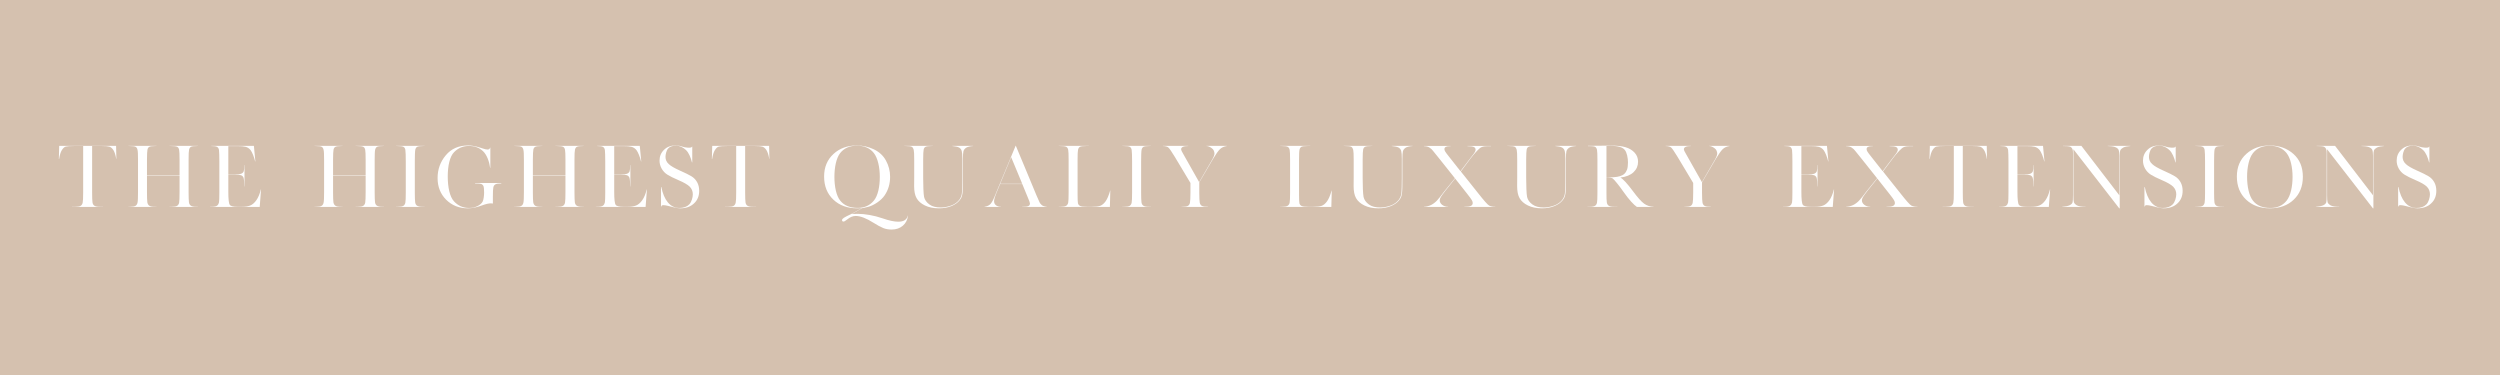 <svg version="1.0" preserveAspectRatio="xMidYMid meet" height="300" viewBox="0 0 1500 225" zoomAndPan="magnify" width="2000" xmlns:xlink="http://www.w3.org/1999/xlink" xmlns="http://www.w3.org/2000/svg"><defs><g></g></defs><rect fill-opacity="1" height="270" y="-22.5" fill="#ffffff" width="1800" x="-150"></rect><rect fill-opacity="1" height="270" y="-22.5" fill="#d5c1af" width="1800" x="-150"></rect><g fill-opacity="1" fill="#ffffff"><g transform="translate(35.307, 124.15)"><g><path d="M 7.859 0 L 26.527 0 L 26.527 -0.086 L 24.719 -0.086 C 23.035 -0.086 21.902 -0.293 21.27 -0.758 C 20.684 -1.176 20.305 -1.852 20.18 -2.773 C 20.051 -3.699 19.969 -5.633 19.969 -8.574 L 19.969 -36.531 L 25.98 -36.531 C 28.039 -36.531 29.469 -36.406 30.309 -36.152 C 31.148 -35.898 31.992 -35.227 32.707 -34.133 C 33.418 -33.043 34.008 -31.277 34.43 -28.797 L 34.512 -28.797 L 34.344 -36.613 L 0.211 -36.613 L 0 -28.797 L 0.168 -28.797 C 0.547 -31.148 1.051 -32.914 1.809 -34.094 C 2.562 -35.27 3.32 -35.984 4.16 -36.195 C 5.004 -36.406 6.602 -36.531 9.039 -36.531 L 14.586 -36.531 L 14.586 -8.574 C 14.586 -5.422 14.504 -3.445 14.293 -2.562 C 14.125 -1.723 13.746 -1.094 13.117 -0.672 C 12.527 -0.293 11.391 -0.086 9.793 -0.086 L 7.859 -0.086 Z M 7.859 0"></path></g></g></g><g fill-opacity="1" fill="#ffffff"><g transform="translate(77.048, 124.15)"><g><path d="M 0 0 L 16.855 0 L 16.855 -0.086 L 15.891 -0.086 C 14.207 -0.086 13.074 -0.293 12.484 -0.758 C 11.898 -1.176 11.52 -1.852 11.352 -2.773 C 11.223 -3.699 11.141 -5.844 11.141 -8.785 L 11.141 -18.875 L 30.688 -18.875 L 30.688 -8.785 C 30.688 -5.633 30.602 -3.445 30.434 -2.562 C 30.266 -1.723 29.887 -1.094 29.258 -0.672 C 28.668 -0.293 27.535 -0.086 25.98 -0.086 L 24.676 -0.086 L 24.676 0 L 41.703 0 L 41.703 -0.086 L 40.859 -0.086 C 39.18 -0.086 38.043 -0.293 37.457 -0.758 C 36.824 -1.176 36.445 -1.852 36.32 -2.773 C 36.195 -3.699 36.109 -5.844 36.109 -8.785 L 36.109 -28.418 C 36.109 -31.527 36.195 -33.547 36.406 -34.387 C 36.613 -35.184 36.992 -35.773 37.539 -36.066 C 38.129 -36.363 39.305 -36.531 41.156 -36.531 L 41.703 -36.531 L 41.703 -36.613 L 24.676 -36.613 L 24.676 -36.531 L 25.684 -36.531 C 27.578 -36.531 28.797 -36.363 29.344 -36.027 C 29.93 -35.691 30.266 -35.102 30.434 -34.219 C 30.602 -33.379 30.688 -31.402 30.688 -28.418 L 30.688 -19.129 L 11.141 -19.129 L 11.141 -28.418 C 11.141 -31.527 11.266 -33.547 11.434 -34.387 C 11.602 -35.184 11.98 -35.773 12.57 -36.066 C 13.156 -36.363 14.336 -36.531 16.184 -36.531 L 16.855 -36.531 L 16.855 -36.613 L 0 -36.613 L 0 -36.531 L 0.672 -36.531 C 2.605 -36.531 3.824 -36.363 4.371 -36.027 C 4.961 -35.691 5.254 -35.102 5.465 -34.219 C 5.676 -33.379 5.758 -31.402 5.758 -28.418 L 5.758 -8.785 C 5.758 -5.633 5.676 -3.445 5.465 -2.562 C 5.297 -1.723 4.918 -1.094 4.289 -0.672 C 3.699 -0.293 2.562 -0.086 0.969 -0.086 L 0 -0.086 Z M 0 0"></path></g></g></g><g fill-opacity="1" fill="#ffffff"><g transform="translate(125.978, 124.15)"><g><path d="M 0 0 L 29.848 0 L 30.645 -10.469 L 30.52 -10.469 C 29.848 -7.691 28.922 -5.551 27.785 -3.953 C 26.652 -2.395 25.434 -1.344 24.129 -0.84 C 22.867 -0.336 21.27 -0.086 19.297 -0.086 L 16.48 -0.086 C 14 -0.086 12.441 -0.461 11.898 -1.262 C 11.309 -2.02 11.016 -4.668 11.016 -9.082 L 11.016 -19.336 L 15.133 -19.336 C 16.73 -19.336 17.867 -19.254 18.539 -19.043 C 19.211 -18.832 19.758 -18.371 20.094 -17.656 C 20.43 -16.941 20.598 -14.375 20.598 -12.273 L 20.723 -12.273 L 20.723 -25.098 L 20.598 -25.098 C 20.598 -23.246 20.473 -22.027 20.262 -21.398 C 20.051 -20.766 19.547 -20.305 18.832 -19.969 C 18.117 -19.633 16.816 -19.504 15.008 -19.504 L 11.016 -19.504 L 11.016 -36.488 L 16.227 -36.488 C 18.832 -36.488 20.18 -36.363 21.355 -36.066 C 22.531 -35.773 23.582 -35.102 24.422 -34.008 C 25.266 -32.914 26.527 -29.887 27.113 -27.281 L 27.242 -27.281 L 26.359 -36.613 L 0.758 -36.613 L 0.758 -36.531 C 2.562 -36.531 3.742 -36.363 4.328 -35.984 C 4.875 -35.648 5.297 -35.016 5.422 -34.094 C 5.551 -33.211 5.633 -30.141 5.633 -27.281 L 5.633 -8.574 C 5.633 -5.422 5.551 -3.488 5.422 -2.734 C 5.254 -1.934 4.918 -1.305 4.371 -0.84 C 3.824 -0.336 2.648 -0.086 0.758 -0.086 L 0 -0.086 Z M 0 0"></path></g></g></g><g fill-opacity="1" fill="#ffffff"><g transform="translate(163.852, 124.15)"><g></g></g></g><g fill-opacity="1" fill="#ffffff"><g transform="translate(188.696, 124.15)"><g><path d="M 0 0 L 16.855 0 L 16.855 -0.086 L 15.891 -0.086 C 14.207 -0.086 13.074 -0.293 12.484 -0.758 C 11.898 -1.176 11.52 -1.852 11.352 -2.773 C 11.223 -3.699 11.141 -5.844 11.141 -8.785 L 11.141 -18.875 L 30.688 -18.875 L 30.688 -8.785 C 30.688 -5.633 30.602 -3.445 30.434 -2.562 C 30.266 -1.723 29.887 -1.094 29.258 -0.672 C 28.668 -0.293 27.535 -0.086 25.98 -0.086 L 24.676 -0.086 L 24.676 0 L 41.703 0 L 41.703 -0.086 L 40.859 -0.086 C 39.18 -0.086 38.043 -0.293 37.457 -0.758 C 36.824 -1.176 36.445 -1.852 36.32 -2.773 C 36.195 -3.699 36.109 -5.844 36.109 -8.785 L 36.109 -28.418 C 36.109 -31.527 36.195 -33.547 36.406 -34.387 C 36.613 -35.184 36.992 -35.773 37.539 -36.066 C 38.129 -36.363 39.305 -36.531 41.156 -36.531 L 41.703 -36.531 L 41.703 -36.613 L 24.676 -36.613 L 24.676 -36.531 L 25.684 -36.531 C 27.578 -36.531 28.797 -36.363 29.344 -36.027 C 29.93 -35.691 30.266 -35.102 30.434 -34.219 C 30.602 -33.379 30.688 -31.402 30.688 -28.418 L 30.688 -19.129 L 11.141 -19.129 L 11.141 -28.418 C 11.141 -31.527 11.266 -33.547 11.434 -34.387 C 11.602 -35.184 11.98 -35.773 12.57 -36.066 C 13.156 -36.363 14.336 -36.531 16.184 -36.531 L 16.855 -36.531 L 16.855 -36.613 L 0 -36.613 L 0 -36.531 L 0.672 -36.531 C 2.605 -36.531 3.824 -36.363 4.371 -36.027 C 4.961 -35.691 5.254 -35.102 5.465 -34.219 C 5.676 -33.379 5.758 -31.402 5.758 -28.418 L 5.758 -8.785 C 5.758 -5.633 5.676 -3.445 5.465 -2.562 C 5.297 -1.723 4.918 -1.094 4.289 -0.672 C 3.699 -0.293 2.562 -0.086 0.969 -0.086 L 0 -0.086 Z M 0 0"></path></g></g></g><g fill-opacity="1" fill="#ffffff"><g transform="translate(237.625, 124.15)"><g><path d="M 0 0 L 17.152 0 L 17.152 -0.086 L 16.016 -0.086 C 14.336 -0.086 13.199 -0.293 12.57 -0.758 C 11.98 -1.176 11.602 -1.852 11.477 -2.773 C 11.352 -3.699 11.266 -5.633 11.266 -8.574 L 11.266 -27.281 C 11.266 -30.395 11.352 -33.547 11.559 -34.387 C 11.77 -35.184 12.148 -35.773 12.695 -36.066 C 13.285 -36.363 14.504 -36.531 16.312 -36.531 L 17.109 -36.531 L 17.109 -36.613 L 0 -36.613 L 0 -36.531 L 0.797 -36.531 C 2.691 -36.531 3.953 -36.363 4.496 -36.027 C 5.086 -35.691 5.422 -35.102 5.59 -34.219 C 5.758 -33.379 5.844 -30.266 5.844 -27.281 L 5.844 -8.574 C 5.844 -5.422 5.758 -3.445 5.59 -2.562 C 5.422 -1.723 5.043 -1.094 4.457 -0.672 C 3.824 -0.293 2.691 -0.086 1.094 -0.086 L 0 -0.086 Z M 0 0"></path></g></g></g><g fill-opacity="1" fill="#ffffff"><g transform="translate(261.964, 124.15)"><g><path d="M 18.75 0.84 C 21.312 0.84 24.129 0.254 27.199 -0.883 C 29.426 -1.723 31.234 -2.145 32.621 -2.145 C 32.957 -2.145 33.336 -2.102 33.758 -2.02 L 33.758 -5.887 C 33.758 -9.039 33.84 -10.973 34.051 -11.812 C 34.262 -12.609 34.641 -13.199 35.27 -13.535 C 35.898 -13.914 37.078 -14.082 38.801 -14.082 L 38.801 -14.336 L 23.121 -14.336 L 23.121 -14.082 L 23.961 -14.082 C 25.391 -14.082 26.398 -13.957 26.902 -13.746 C 27.449 -13.492 27.871 -13.074 28.125 -12.441 C 28.375 -11.77 28.5 -10.469 28.5 -8.535 C 28.5 -6.852 28.207 -4.371 27.66 -3.277 C 27.113 -2.188 26.062 -1.262 24.551 -0.504 C 23.035 0.254 21.355 0.629 19.504 0.629 C 15.848 0.629 12.82 -0.715 10.383 -3.406 C 7.902 -6.094 6.684 -11.77 6.684 -18.246 C 6.684 -24.719 7.945 -30.352 10.508 -32.875 C 13.031 -35.438 16.016 -36.574 19.422 -36.574 C 22.742 -36.574 25.559 -35.605 27.871 -33.418 C 30.184 -31.234 31.613 -27.156 32.117 -23.414 L 32.242 -23.414 L 32.242 -35.562 L 32.117 -35.562 C 31.148 -32.367 26.062 -36.867 18.918 -36.867 C 13.285 -36.867 8.785 -34.934 5.508 -30.98 C 2.227 -27.07 0.59 -22.531 0.59 -17.32 C 0.59 -12.066 2.312 -7.734 5.758 -4.289 C 9.207 -0.883 13.535 0.84 18.75 0.84 Z M 18.75 0.84"></path></g></g></g><g fill-opacity="1" fill="#ffffff"><g transform="translate(308.582, 124.15)"><g><path d="M 0 0 L 16.855 0 L 16.855 -0.086 L 15.891 -0.086 C 14.207 -0.086 13.074 -0.293 12.484 -0.758 C 11.898 -1.176 11.52 -1.852 11.352 -2.773 C 11.223 -3.699 11.141 -5.844 11.141 -8.785 L 11.141 -18.875 L 30.688 -18.875 L 30.688 -8.785 C 30.688 -5.633 30.602 -3.445 30.434 -2.562 C 30.266 -1.723 29.887 -1.094 29.258 -0.672 C 28.668 -0.293 27.535 -0.086 25.98 -0.086 L 24.676 -0.086 L 24.676 0 L 41.703 0 L 41.703 -0.086 L 40.859 -0.086 C 39.18 -0.086 38.043 -0.293 37.457 -0.758 C 36.824 -1.176 36.445 -1.852 36.32 -2.773 C 36.195 -3.699 36.109 -5.844 36.109 -8.785 L 36.109 -28.418 C 36.109 -31.527 36.195 -33.547 36.406 -34.387 C 36.613 -35.184 36.992 -35.773 37.539 -36.066 C 38.129 -36.363 39.305 -36.531 41.156 -36.531 L 41.703 -36.531 L 41.703 -36.613 L 24.676 -36.613 L 24.676 -36.531 L 25.684 -36.531 C 27.578 -36.531 28.797 -36.363 29.344 -36.027 C 29.93 -35.691 30.266 -35.102 30.434 -34.219 C 30.602 -33.379 30.688 -31.402 30.688 -28.418 L 30.688 -19.129 L 11.141 -19.129 L 11.141 -28.418 C 11.141 -31.527 11.266 -33.547 11.434 -34.387 C 11.602 -35.184 11.98 -35.773 12.57 -36.066 C 13.156 -36.363 14.336 -36.531 16.184 -36.531 L 16.855 -36.531 L 16.855 -36.613 L 0 -36.613 L 0 -36.531 L 0.672 -36.531 C 2.605 -36.531 3.824 -36.363 4.371 -36.027 C 4.961 -35.691 5.254 -35.102 5.465 -34.219 C 5.676 -33.379 5.758 -31.402 5.758 -28.418 L 5.758 -8.785 C 5.758 -5.633 5.676 -3.445 5.465 -2.562 C 5.297 -1.723 4.918 -1.094 4.289 -0.672 C 3.699 -0.293 2.562 -0.086 0.969 -0.086 L 0 -0.086 Z M 0 0"></path></g></g></g><g fill-opacity="1" fill="#ffffff"><g transform="translate(357.511, 124.15)"><g><path d="M 0 0 L 29.848 0 L 30.645 -10.469 L 30.52 -10.469 C 29.848 -7.691 28.922 -5.551 27.785 -3.953 C 26.652 -2.395 25.434 -1.344 24.129 -0.84 C 22.867 -0.336 21.27 -0.086 19.297 -0.086 L 16.48 -0.086 C 14 -0.086 12.441 -0.461 11.898 -1.262 C 11.309 -2.02 11.016 -4.668 11.016 -9.082 L 11.016 -19.336 L 15.133 -19.336 C 16.73 -19.336 17.867 -19.254 18.539 -19.043 C 19.211 -18.832 19.758 -18.371 20.094 -17.656 C 20.43 -16.941 20.598 -14.375 20.598 -12.273 L 20.723 -12.273 L 20.723 -25.098 L 20.598 -25.098 C 20.598 -23.246 20.473 -22.027 20.262 -21.398 C 20.051 -20.766 19.547 -20.305 18.832 -19.969 C 18.117 -19.633 16.816 -19.504 15.008 -19.504 L 11.016 -19.504 L 11.016 -36.488 L 16.227 -36.488 C 18.832 -36.488 20.18 -36.363 21.355 -36.066 C 22.531 -35.773 23.582 -35.102 24.422 -34.008 C 25.266 -32.914 26.527 -29.887 27.113 -27.281 L 27.242 -27.281 L 26.359 -36.613 L 0.758 -36.613 L 0.758 -36.531 C 2.562 -36.531 3.742 -36.363 4.328 -35.984 C 4.875 -35.648 5.297 -35.016 5.422 -34.094 C 5.551 -33.211 5.633 -30.141 5.633 -27.281 L 5.633 -8.574 C 5.633 -5.422 5.551 -3.488 5.422 -2.734 C 5.254 -1.934 4.918 -1.305 4.371 -0.84 C 3.824 -0.336 2.648 -0.086 0.758 -0.086 L 0 -0.086 Z M 0 0"></path></g></g></g><g fill-opacity="1" fill="#ffffff"><g transform="translate(395.386, 124.15)"><g><path d="M 12.738 0.84 C 16.184 0.84 18.957 -0.125 21.02 -2.102 C 23.121 -4.035 24.129 -6.559 24.129 -9.668 C 24.129 -11.645 23.711 -13.367 22.867 -14.883 C 21.984 -16.395 20.852 -17.57 19.422 -18.414 C 18.035 -19.254 15.766 -20.387 12.609 -21.777 C 9.332 -23.246 7.062 -24.551 5.844 -25.727 C 4.539 -26.902 3.91 -28.332 3.91 -30.016 C 3.91 -31.402 4.414 -33.797 5.422 -34.977 C 6.434 -36.152 8.027 -36.742 10.215 -36.742 C 12.484 -36.742 14.461 -35.73 16.184 -34.133 C 17.906 -32.535 19.129 -29.469 19.801 -26.695 L 19.969 -26.695 L 19.969 -36.195 L 19.801 -36.195 C 19.715 -35.059 15.598 -35.605 14.207 -36.109 C 12.863 -36.613 11.434 -36.867 9.879 -36.867 C 7.105 -36.867 4.836 -36.027 3.07 -34.301 C 1.262 -32.578 0.336 -30.395 0.336 -27.785 C 0.336 -26.105 0.758 -24.508 1.598 -22.996 C 2.438 -21.523 3.574 -20.262 5.086 -19.336 C 6.559 -18.414 8.742 -17.32 11.688 -16.059 C 14.965 -14.672 17.191 -13.367 18.453 -12.148 C 19.672 -10.887 20.305 -9.375 20.305 -7.566 C 20.305 -5.758 19.59 -3.027 18.203 -1.555 C 16.773 -0.086 14.797 0.629 12.234 0.629 C 6.559 0.629 2.941 -4.289 1.43 -11.898 L 1.219 -11.898 L 1.219 -0.211 L 1.43 -0.211 C 1.43 -2.605 8.742 0.84 12.738 0.84 Z M 12.738 0.84"></path></g></g></g><g fill-opacity="1" fill="#ffffff"><g transform="translate(427.123, 124.15)"><g><path d="M 7.859 0 L 26.527 0 L 26.527 -0.086 L 24.719 -0.086 C 23.035 -0.086 21.902 -0.293 21.27 -0.758 C 20.684 -1.176 20.305 -1.852 20.18 -2.773 C 20.051 -3.699 19.969 -5.633 19.969 -8.574 L 19.969 -36.531 L 25.98 -36.531 C 28.039 -36.531 29.469 -36.406 30.309 -36.152 C 31.148 -35.898 31.992 -35.227 32.707 -34.133 C 33.418 -33.043 34.008 -31.277 34.43 -28.797 L 34.512 -28.797 L 34.344 -36.613 L 0.211 -36.613 L 0 -28.797 L 0.168 -28.797 C 0.547 -31.148 1.051 -32.914 1.809 -34.094 C 2.562 -35.27 3.32 -35.984 4.16 -36.195 C 5.004 -36.406 6.602 -36.531 9.039 -36.531 L 14.586 -36.531 L 14.586 -8.574 C 14.586 -5.422 14.504 -3.445 14.293 -2.562 C 14.125 -1.723 13.746 -1.094 13.117 -0.672 C 12.527 -0.293 11.391 -0.086 9.793 -0.086 L 7.859 -0.086 Z M 7.859 0"></path></g></g></g><g fill-opacity="1" fill="#ffffff"><g transform="translate(468.864, 124.15)"><g></g></g></g><g fill-opacity="1" fill="#ffffff"><g transform="translate(493.708, 124.15)"><g><path d="M 41.238 13.578 C 44.012 13.578 46.242 12.781 48.008 11.266 C 49.773 9.754 50.781 7.734 51.117 5.254 L 50.992 5.254 C 50.402 7.691 48.469 8.871 45.23 8.871 C 42.922 8.871 39.766 8.238 35.816 6.852 C 30.645 5.043 25.055 4.16 21.062 4.16 C 20.684 4.16 17.992 4.203 17.445 4.246 L 23.539 0.758 C 23.539 0.758 25.684 0.422 27.66 -0.168 C 30.645 -1.051 34.934 -3.742 37.078 -6.938 C 39.262 -10.172 40.355 -13.871 40.355 -18.035 C 40.355 -21.648 39.473 -24.887 37.832 -27.871 C 36.195 -30.855 33.715 -33.082 30.52 -34.598 C 27.281 -36.109 23.879 -36.867 20.43 -36.867 C 14.797 -36.867 10.047 -35.184 6.391 -31.781 C 2.648 -28.332 0.758 -23.836 0.758 -18.246 C 0.758 -12.441 2.605 -7.902 6.305 -4.371 C 9.961 -0.883 14.754 0.84 20.598 0.84 C 21.566 0.84 22.449 0.797 23.332 0.715 L 18.328 3.574 C 17.906 3.824 17.445 4.078 16.984 4.289 C 14.84 5.254 13.453 6.012 12.652 6.516 C 11.898 7.02 11.52 7.441 11.52 7.902 C 11.52 8.535 11.812 8.785 12.484 8.785 C 12.863 8.785 13.621 8.324 14.715 7.441 C 16.352 6.137 17.992 5.422 19.672 5.422 C 22.531 5.422 26.105 6.809 30.434 9.543 C 32.832 11.055 34.766 12.105 36.277 12.695 C 37.75 13.285 39.391 13.578 41.238 13.578 Z M 20.934 0.59 C 16.227 0.59 12.695 -0.883 10.383 -3.824 C 8.07 -6.727 6.938 -12.234 6.938 -18.035 C 6.938 -23.793 8.07 -29.344 10.383 -32.285 C 12.695 -35.227 16.102 -36.742 20.473 -36.742 C 24.93 -36.742 28.375 -35.227 30.688 -32.199 C 33 -29.176 34.176 -23.625 34.176 -17.992 C 34.176 -12.191 33.043 -6.727 30.645 -3.824 C 28.207 -0.883 25.012 0.59 20.934 0.59 Z M 20.934 0.59"></path></g></g></g><g fill-opacity="1" fill="#ffffff"><g transform="translate(542.595, 124.15)"><g><path d="M 20.766 0.84 C 23.582 0.84 26.062 0.379 28.25 -0.504 C 30.395 -1.387 32.074 -2.562 33.25 -4.078 C 34.43 -5.551 34.641 -6.559 34.891 -8.113 C 35.145 -9.625 35.145 -13.746 35.145 -16.898 L 35.145 -28.668 C 35.145 -30.941 35.27 -32.496 35.438 -33.293 C 35.605 -34.051 36.109 -34.766 36.91 -35.395 C 37.75 -36.066 39.598 -36.406 41.281 -36.531 L 41.281 -36.613 L 28.754 -36.613 L 28.754 -36.531 C 30.477 -36.406 32.074 -36.066 32.875 -35.605 C 33.672 -35.145 34.176 -34.473 34.43 -33.59 C 34.68 -32.746 34.809 -31.277 34.809 -29.176 L 34.809 -17.109 C 34.809 -14.207 34.723 -9.332 34.512 -7.988 C 34.301 -6.641 33.926 -5.633 33.043 -4.371 C 32.16 -3.109 30.266 -1.555 28.039 -0.797 C 26.148 -0.168 24.297 0.336 21.984 0.336 C 19.086 0.336 16.816 -0.168 15.051 -1.473 C 13.324 -2.734 12.234 -4.246 11.855 -5.969 C 11.477 -7.691 11.309 -13.285 11.309 -17.402 L 11.309 -28.461 C 11.309 -31.57 11.434 -33.547 11.602 -34.387 C 11.77 -35.227 12.148 -35.773 12.738 -36.066 C 13.324 -36.363 14.504 -36.531 16.352 -36.531 L 17.109 -36.531 L 17.109 -36.613 L 0 -36.613 L 0 -36.531 L 0.84 -36.531 C 2.734 -36.531 3.992 -36.363 4.539 -36.027 C 5.086 -35.691 5.422 -35.102 5.633 -34.262 C 5.844 -33.379 5.926 -31.445 5.926 -28.461 L 5.926 -17.531 L 5.887 -12.484 C 5.887 -9.457 6.348 -7.02 7.355 -5.254 C 8.367 -3.488 10.004 -2.02 12.316 -0.883 C 14.629 0.254 17.445 0.84 20.766 0.84 Z M 20.766 0.84"></path></g></g></g><g fill-opacity="1" fill="#ffffff"><g transform="translate(590.684, 124.15)"><g><path d="M 0 0 L 9.879 0 L 9.879 -0.086 C 8.66 -0.086 7.691 -0.379 6.938 -0.969 C 6.137 -1.555 5.758 -2.395 5.758 -3.531 C 5.758 -4.582 6.473 -6.809 7.945 -10.258 L 9.375 -13.703 L 22.699 -13.703 L 25.98 -5.719 C 26.863 -3.699 27.281 -2.48 27.281 -2.102 C 27.281 -1.305 26.945 -0.758 26.316 -0.504 C 25.684 -0.211 24.465 -0.086 22.66 -0.086 L 22.66 0 L 37.371 0 L 37.371 -0.086 C 36.066 -0.211 35.102 -0.547 34.43 -1.051 C 33.797 -1.555 33.25 -2.227 32.875 -3.152 L 31.148 -7.062 L 24.93 -22.027 C 21.859 -29.426 18.75 -36.824 18.75 -36.824 L 7.945 -10.805 C 7.145 -8.953 6.727 -7.902 6.641 -7.609 C 5.508 -4.668 4.496 -2.773 3.699 -1.852 C 2.902 -0.926 1.641 -0.336 0 -0.086 Z M 9.418 -13.871 L 16.016 -29.848 L 22.66 -13.871 Z M 9.418 -13.871"></path></g></g></g><g fill-opacity="1" fill="#ffffff"><g transform="translate(635.284, 124.15)"><g><path d="M 0 0 L 30.645 0 L 30.898 -9.836 L 30.812 -9.836 C 29.973 -6.852 29.047 -4.707 28.039 -3.32 C 27.07 -1.977 25.98 -1.094 24.887 -0.672 C 23.75 -0.293 22.07 -0.086 19.758 -0.086 L 16.898 -0.086 C 14.754 -0.086 13.367 -0.254 12.695 -0.629 C 12.023 -1.008 11.645 -1.555 11.477 -2.227 C 11.352 -2.902 11.266 -4.625 11.266 -7.316 L 11.266 -28.461 C 11.266 -31.57 11.352 -33.547 11.559 -34.387 C 11.77 -35.184 12.148 -35.773 12.695 -36.066 C 13.285 -36.363 14.504 -36.531 16.312 -36.531 L 17.992 -36.531 L 17.992 -36.613 L 0 -36.613 L 0 -36.531 L 0.84 -36.531 C 2.734 -36.531 3.953 -36.363 4.496 -36.027 C 5.086 -35.691 5.465 -35.102 5.633 -34.219 C 5.801 -33.379 5.887 -31.445 5.887 -28.461 L 5.887 -8.574 C 5.887 -5.422 5.801 -3.445 5.633 -2.562 C 5.465 -1.723 5.043 -1.094 4.414 -0.672 C 3.824 -0.293 2.691 -0.086 1.094 -0.086 L 0 -0.086 Z M 0 0"></path></g></g></g><g fill-opacity="1" fill="#ffffff"><g transform="translate(673.41, 124.15)"><g><path d="M 0 0 L 17.152 0 L 17.152 -0.086 L 16.016 -0.086 C 14.336 -0.086 13.199 -0.293 12.57 -0.758 C 11.98 -1.176 11.602 -1.852 11.477 -2.773 C 11.352 -3.699 11.266 -5.633 11.266 -8.574 L 11.266 -27.281 C 11.266 -30.395 11.352 -33.547 11.559 -34.387 C 11.77 -35.184 12.148 -35.773 12.695 -36.066 C 13.285 -36.363 14.504 -36.531 16.312 -36.531 L 17.109 -36.531 L 17.109 -36.613 L 0 -36.613 L 0 -36.531 L 0.797 -36.531 C 2.691 -36.531 3.953 -36.363 4.496 -36.027 C 5.086 -35.691 5.422 -35.102 5.59 -34.219 C 5.758 -33.379 5.844 -30.266 5.844 -27.281 L 5.844 -8.574 C 5.844 -5.422 5.758 -3.445 5.59 -2.562 C 5.422 -1.723 5.043 -1.094 4.457 -0.672 C 3.824 -0.293 2.691 -0.086 1.094 -0.086 L 0 -0.086 Z M 0 0"></path></g></g></g><g fill-opacity="1" fill="#ffffff"><g transform="translate(697.749, 124.15)"><g><path d="M 11.141 0 L 27.113 0 L 27.113 -0.086 C 25.266 -0.086 24.004 -0.254 23.371 -0.629 C 22.742 -0.969 22.32 -1.598 22.113 -2.48 C 21.945 -3.363 21.816 -5.379 21.816 -8.574 L 21.816 -14.715 L 30.227 -29.047 C 31.863 -31.738 33.168 -33.629 34.219 -34.641 C 35.27 -35.648 36.613 -36.277 38.34 -36.531 L 38.34 -36.613 L 26.105 -36.613 L 26.105 -36.531 C 27.746 -36.531 29.301 -35.312 29.973 -34.641 C 30.602 -34.008 30.941 -32.707 30.941 -31.949 C 30.941 -31.109 30.352 -29.68 29.133 -27.617 L 21.734 -14.883 L 12.359 -31.484 C 11.391 -33.043 10.93 -34.094 10.93 -34.598 C 10.93 -35.859 12.359 -36.531 15.176 -36.531 L 15.176 -36.613 L 0 -36.613 L 0 -36.531 C 1.641 -36.488 2.734 -36.152 3.363 -35.562 C 3.992 -34.977 5.254 -33.125 7.145 -30.016 L 16.52 -14.375 L 16.52 -8.574 C 16.52 -5.422 16.395 -3.445 16.227 -2.562 C 16.102 -1.723 15.68 -1.094 15.09 -0.672 C 14.461 -0.293 13.324 -0.086 11.727 -0.086 L 11.141 -0.086 Z M 11.141 0"></path></g></g></g><g fill-opacity="1" fill="#ffffff"><g transform="translate(743.316, 124.15)"><g></g></g></g><g fill-opacity="1" fill="#ffffff"><g transform="translate(768.159, 124.15)"><g><path d="M 0 0 L 30.645 0 L 30.898 -9.836 L 30.812 -9.836 C 29.973 -6.852 29.047 -4.707 28.039 -3.32 C 27.07 -1.977 25.98 -1.094 24.887 -0.672 C 23.75 -0.293 22.07 -0.086 19.758 -0.086 L 16.898 -0.086 C 14.754 -0.086 13.367 -0.254 12.695 -0.629 C 12.023 -1.008 11.645 -1.555 11.477 -2.227 C 11.352 -2.902 11.266 -4.625 11.266 -7.316 L 11.266 -28.461 C 11.266 -31.57 11.352 -33.547 11.559 -34.387 C 11.77 -35.184 12.148 -35.773 12.695 -36.066 C 13.285 -36.363 14.504 -36.531 16.312 -36.531 L 17.992 -36.531 L 17.992 -36.613 L 0 -36.613 L 0 -36.531 L 0.84 -36.531 C 2.734 -36.531 3.953 -36.363 4.496 -36.027 C 5.086 -35.691 5.465 -35.102 5.633 -34.219 C 5.801 -33.379 5.887 -31.445 5.887 -28.461 L 5.887 -8.574 C 5.887 -5.422 5.801 -3.445 5.633 -2.562 C 5.465 -1.723 5.043 -1.094 4.414 -0.672 C 3.824 -0.293 2.691 -0.086 1.094 -0.086 L 0 -0.086 Z M 0 0"></path></g></g></g><g fill-opacity="1" fill="#ffffff"><g transform="translate(806.286, 124.15)"><g><path d="M 20.766 0.84 C 23.582 0.84 26.062 0.379 28.25 -0.504 C 30.395 -1.387 32.074 -2.562 33.25 -4.078 C 34.43 -5.551 34.641 -6.559 34.891 -8.113 C 35.145 -9.625 35.145 -13.746 35.145 -16.898 L 35.145 -28.668 C 35.145 -30.941 35.27 -32.496 35.438 -33.293 C 35.605 -34.051 36.109 -34.766 36.91 -35.395 C 37.75 -36.066 39.598 -36.406 41.281 -36.531 L 41.281 -36.613 L 28.754 -36.613 L 28.754 -36.531 C 30.477 -36.406 32.074 -36.066 32.875 -35.605 C 33.672 -35.145 34.176 -34.473 34.43 -33.59 C 34.68 -32.746 34.809 -31.277 34.809 -29.176 L 34.809 -17.109 C 34.809 -14.207 34.723 -9.332 34.512 -7.988 C 34.301 -6.641 33.926 -5.633 33.043 -4.371 C 32.16 -3.109 30.266 -1.555 28.039 -0.797 C 26.148 -0.168 24.297 0.336 21.984 0.336 C 19.086 0.336 16.816 -0.168 15.051 -1.473 C 13.324 -2.734 12.234 -4.246 11.855 -5.969 C 11.477 -7.691 11.309 -13.285 11.309 -17.402 L 11.309 -28.461 C 11.309 -31.57 11.434 -33.547 11.602 -34.387 C 11.77 -35.227 12.148 -35.773 12.738 -36.066 C 13.324 -36.363 14.504 -36.531 16.352 -36.531 L 17.109 -36.531 L 17.109 -36.613 L 0 -36.613 L 0 -36.531 L 0.84 -36.531 C 2.734 -36.531 3.992 -36.363 4.539 -36.027 C 5.086 -35.691 5.422 -35.102 5.633 -34.262 C 5.844 -33.379 5.926 -31.445 5.926 -28.461 L 5.926 -17.531 L 5.887 -12.484 C 5.887 -9.457 6.348 -7.02 7.355 -5.254 C 8.367 -3.488 10.004 -2.02 12.316 -0.883 C 14.629 0.254 17.445 0.84 20.766 0.84 Z M 20.766 0.84"></path></g></g></g><g fill-opacity="1" fill="#ffffff"><g transform="translate(854.375, 124.15)"><g><path d="M 0 0 L 14.504 0 L 14.504 -0.086 C 11.645 -0.086 9.457 -1.934 9.457 -3.867 C 9.457 -4.496 9.668 -5.172 10.09 -5.887 C 10.551 -6.602 11.434 -7.945 12.82 -9.668 L 18.707 -17.023 L 26.105 -7.652 C 27.535 -5.887 28.418 -4.582 28.754 -3.992 C 29.09 -3.406 29.258 -2.859 29.258 -2.355 C 29.258 -1.555 28.879 -0.969 28.164 -0.629 C 27.41 -0.254 26.105 -0.086 24.215 -0.086 L 24.215 0 L 42.793 0 L 42.793 -0.086 C 41.281 -0.086 40.062 -0.336 39.137 -0.797 C 38.172 -1.305 35.984 -3.824 32.535 -8.199 L 22.113 -21.27 L 27.996 -29.09 C 29.973 -31.695 31.781 -33.672 33.418 -35.145 C 35.059 -36.613 37.793 -36.445 40.188 -36.445 L 40.188 -36.574 L 26.105 -36.574 L 26.105 -36.445 C 27.871 -36.445 29.133 -36.277 29.848 -35.984 C 30.602 -35.691 30.98 -35.059 30.98 -34.262 C 30.98 -33.797 30.77 -33.336 30.52 -32.875 C 30.266 -32.41 29.469 -31.316 28.125 -29.637 L 21.902 -21.438 L 15.008 -30.184 C 13.832 -31.652 13.117 -32.621 12.781 -33.168 C 12.441 -33.715 12.273 -34.219 12.273 -34.68 C 12.273 -35.859 13.324 -36.445 15.43 -36.445 L 15.973 -36.445 L 15.973 -36.574 L 0 -36.574 L 0 -36.445 C 1.387 -36.445 2.48 -36.152 3.32 -35.605 C 4.16 -35.059 4.918 -34.387 5.508 -33.547 L 8.703 -29.594 L 18.582 -17.191 L 12.273 -9.418 C 10.34 -6.809 8.785 -4.836 7.734 -3.742 C 6.684 -2.648 5.508 -1.766 4.246 -1.137 C 2.984 -0.547 1.555 -0.168 0 -0.086 Z M 0 0"></path></g></g></g><g fill-opacity="1" fill="#ffffff"><g transform="translate(904.397, 124.15)"><g><path d="M 20.766 0.84 C 23.582 0.84 26.062 0.379 28.25 -0.504 C 30.395 -1.387 32.074 -2.562 33.25 -4.078 C 34.43 -5.551 34.641 -6.559 34.891 -8.113 C 35.145 -9.625 35.145 -13.746 35.145 -16.898 L 35.145 -28.668 C 35.145 -30.941 35.27 -32.496 35.438 -33.293 C 35.605 -34.051 36.109 -34.766 36.91 -35.395 C 37.75 -36.066 39.598 -36.406 41.281 -36.531 L 41.281 -36.613 L 28.754 -36.613 L 28.754 -36.531 C 30.477 -36.406 32.074 -36.066 32.875 -35.605 C 33.672 -35.145 34.176 -34.473 34.43 -33.59 C 34.68 -32.746 34.809 -31.277 34.809 -29.176 L 34.809 -17.109 C 34.809 -14.207 34.723 -9.332 34.512 -7.988 C 34.301 -6.641 33.926 -5.633 33.043 -4.371 C 32.16 -3.109 30.266 -1.555 28.039 -0.797 C 26.148 -0.168 24.297 0.336 21.984 0.336 C 19.086 0.336 16.816 -0.168 15.051 -1.473 C 13.324 -2.734 12.234 -4.246 11.855 -5.969 C 11.477 -7.691 11.309 -13.285 11.309 -17.402 L 11.309 -28.461 C 11.309 -31.57 11.434 -33.547 11.602 -34.387 C 11.77 -35.227 12.148 -35.773 12.738 -36.066 C 13.324 -36.363 14.504 -36.531 16.352 -36.531 L 17.109 -36.531 L 17.109 -36.613 L 0 -36.613 L 0 -36.531 L 0.84 -36.531 C 2.734 -36.531 3.992 -36.363 4.539 -36.027 C 5.086 -35.691 5.422 -35.102 5.633 -34.262 C 5.844 -33.379 5.926 -31.445 5.926 -28.461 L 5.926 -17.531 L 5.887 -12.484 C 5.887 -9.457 6.348 -7.02 7.355 -5.254 C 8.367 -3.488 10.004 -2.02 12.316 -0.883 C 14.629 0.254 17.445 0.84 20.766 0.84 Z M 20.766 0.84"></path></g></g></g><g fill-opacity="1" fill="#ffffff"><g transform="translate(952.486, 124.15)"><g><path d="M 0 0 L 17.949 0 L 17.949 -0.086 L 16.141 -0.086 C 14.461 -0.086 13.285 -0.293 12.695 -0.758 C 12.105 -1.176 11.727 -1.852 11.602 -2.773 C 11.434 -3.699 11.391 -5.633 11.391 -8.574 L 11.391 -17.57 L 12.863 -17.57 C 13.871 -17.57 14.629 -17.402 15.133 -17.066 C 15.598 -16.73 16.48 -15.766 17.738 -14.207 C 19 -12.652 20.219 -11.055 21.398 -9.332 C 25.098 -4.035 27.828 -1.262 29.637 0 L 39.684 0 L 39.684 -0.086 C 37.496 -0.168 35.562 -0.797 33.965 -1.977 C 32.328 -3.152 30.098 -5.633 27.281 -9.457 C 23.793 -14.125 21.27 -16.855 19.715 -17.613 C 23.203 -18.035 25.852 -19.129 27.66 -20.852 C 29.469 -22.574 30.352 -24.676 30.352 -27.113 C 30.352 -29.215 29.68 -31.023 28.293 -32.535 C 26.902 -34.051 25.098 -35.145 22.867 -35.816 C 20.641 -36.488 17.738 -36.781 14.168 -36.781 C 12.066 -36.781 0.293 -36.656 0.293 -36.656 L 0.293 -36.488 L 0.926 -36.488 C 2.816 -36.488 4.035 -36.363 4.625 -36.027 C 5.172 -35.691 5.551 -35.059 5.719 -34.219 C 5.887 -33.336 5.969 -31.445 5.969 -28.461 L 5.969 -8.574 C 5.969 -5.422 5.887 -3.445 5.719 -2.562 C 5.551 -1.723 5.172 -1.094 4.539 -0.672 C 3.91 -0.293 2.816 -0.086 1.219 -0.086 L 0 -0.086 Z M 11.391 -17.656 L 11.391 -36.531 C 12.273 -36.613 13.031 -36.656 13.746 -36.656 C 18.16 -36.656 21.02 -35.859 22.32 -34.262 C 23.668 -32.707 24.297 -29.301 24.297 -26.695 C 24.297 -25.18 24.129 -23.414 23.75 -22.406 C 23.332 -21.355 22.828 -20.516 22.152 -19.883 C 21.48 -19.254 20.598 -18.789 19.504 -18.453 C 18.414 -18.117 17.152 -17.906 15.68 -17.824 C 14.207 -17.781 12.781 -17.699 11.391 -17.656 Z M 11.391 -17.656"></path></g></g></g><g fill-opacity="1" fill="#ffffff"><g transform="translate(999.398, 124.15)"><g><path d="M 11.141 0 L 27.113 0 L 27.113 -0.086 C 25.266 -0.086 24.004 -0.254 23.371 -0.629 C 22.742 -0.969 22.32 -1.598 22.113 -2.48 C 21.945 -3.363 21.816 -5.379 21.816 -8.574 L 21.816 -14.715 L 30.227 -29.047 C 31.863 -31.738 33.168 -33.629 34.219 -34.641 C 35.27 -35.648 36.613 -36.277 38.34 -36.531 L 38.34 -36.613 L 26.105 -36.613 L 26.105 -36.531 C 27.746 -36.531 29.301 -35.312 29.973 -34.641 C 30.602 -34.008 30.941 -32.707 30.941 -31.949 C 30.941 -31.109 30.352 -29.68 29.133 -27.617 L 21.734 -14.883 L 12.359 -31.484 C 11.391 -33.043 10.93 -34.094 10.93 -34.598 C 10.93 -35.859 12.359 -36.531 15.176 -36.531 L 15.176 -36.613 L 0 -36.613 L 0 -36.531 C 1.641 -36.488 2.734 -36.152 3.363 -35.562 C 3.992 -34.977 5.254 -33.125 7.145 -30.016 L 16.52 -14.375 L 16.52 -8.574 C 16.52 -5.422 16.395 -3.445 16.227 -2.562 C 16.102 -1.723 15.68 -1.094 15.09 -0.672 C 14.461 -0.293 13.324 -0.086 11.727 -0.086 L 11.141 -0.086 Z M 11.141 0"></path></g></g></g><g fill-opacity="1" fill="#ffffff"><g transform="translate(1044.965, 124.15)"><g></g></g></g><g fill-opacity="1" fill="#ffffff"><g transform="translate(1069.808, 124.15)"><g><path d="M 0 0 L 29.848 0 L 30.645 -10.469 L 30.52 -10.469 C 29.848 -7.691 28.922 -5.551 27.785 -3.953 C 26.652 -2.395 25.434 -1.344 24.129 -0.84 C 22.867 -0.336 21.27 -0.086 19.297 -0.086 L 16.48 -0.086 C 14 -0.086 12.441 -0.461 11.898 -1.262 C 11.309 -2.02 11.016 -4.668 11.016 -9.082 L 11.016 -19.336 L 15.133 -19.336 C 16.73 -19.336 17.867 -19.254 18.539 -19.043 C 19.211 -18.832 19.758 -18.371 20.094 -17.656 C 20.43 -16.941 20.598 -14.375 20.598 -12.273 L 20.723 -12.273 L 20.723 -25.098 L 20.598 -25.098 C 20.598 -23.246 20.473 -22.027 20.262 -21.398 C 20.051 -20.766 19.547 -20.305 18.832 -19.969 C 18.117 -19.633 16.816 -19.504 15.008 -19.504 L 11.016 -19.504 L 11.016 -36.488 L 16.227 -36.488 C 18.832 -36.488 20.18 -36.363 21.355 -36.066 C 22.531 -35.773 23.582 -35.102 24.422 -34.008 C 25.266 -32.914 26.527 -29.887 27.113 -27.281 L 27.242 -27.281 L 26.359 -36.613 L 0.758 -36.613 L 0.758 -36.531 C 2.562 -36.531 3.742 -36.363 4.328 -35.984 C 4.875 -35.648 5.297 -35.016 5.422 -34.094 C 5.551 -33.211 5.633 -30.141 5.633 -27.281 L 5.633 -8.574 C 5.633 -5.422 5.551 -3.488 5.422 -2.734 C 5.254 -1.934 4.918 -1.305 4.371 -0.84 C 3.824 -0.336 2.648 -0.086 0.758 -0.086 L 0 -0.086 Z M 0 0"></path></g></g></g><g fill-opacity="1" fill="#ffffff"><g transform="translate(1107.682, 124.15)"><g><path d="M 0 0 L 14.504 0 L 14.504 -0.086 C 11.645 -0.086 9.457 -1.934 9.457 -3.867 C 9.457 -4.496 9.668 -5.172 10.09 -5.887 C 10.551 -6.602 11.434 -7.945 12.82 -9.668 L 18.707 -17.023 L 26.105 -7.652 C 27.535 -5.887 28.418 -4.582 28.754 -3.992 C 29.09 -3.406 29.258 -2.859 29.258 -2.355 C 29.258 -1.555 28.879 -0.969 28.164 -0.629 C 27.41 -0.254 26.105 -0.086 24.215 -0.086 L 24.215 0 L 42.793 0 L 42.793 -0.086 C 41.281 -0.086 40.062 -0.336 39.137 -0.797 C 38.172 -1.305 35.984 -3.824 32.535 -8.199 L 22.113 -21.27 L 27.996 -29.09 C 29.973 -31.695 31.781 -33.672 33.418 -35.145 C 35.059 -36.613 37.793 -36.445 40.188 -36.445 L 40.188 -36.574 L 26.105 -36.574 L 26.105 -36.445 C 27.871 -36.445 29.133 -36.277 29.848 -35.984 C 30.602 -35.691 30.98 -35.059 30.98 -34.262 C 30.98 -33.797 30.77 -33.336 30.52 -32.875 C 30.266 -32.41 29.469 -31.316 28.125 -29.637 L 21.902 -21.438 L 15.008 -30.184 C 13.832 -31.652 13.117 -32.621 12.781 -33.168 C 12.441 -33.715 12.273 -34.219 12.273 -34.68 C 12.273 -35.859 13.324 -36.445 15.43 -36.445 L 15.973 -36.445 L 15.973 -36.574 L 0 -36.574 L 0 -36.445 C 1.387 -36.445 2.48 -36.152 3.32 -35.605 C 4.16 -35.059 4.918 -34.387 5.508 -33.547 L 8.703 -29.594 L 18.582 -17.191 L 12.273 -9.418 C 10.34 -6.809 8.785 -4.836 7.734 -3.742 C 6.684 -2.648 5.508 -1.766 4.246 -1.137 C 2.984 -0.547 1.555 -0.168 0 -0.086 Z M 0 0"></path></g></g></g><g fill-opacity="1" fill="#ffffff"><g transform="translate(1157.705, 124.15)"><g><path d="M 7.859 0 L 26.527 0 L 26.527 -0.086 L 24.719 -0.086 C 23.035 -0.086 21.902 -0.293 21.27 -0.758 C 20.684 -1.176 20.305 -1.852 20.18 -2.773 C 20.051 -3.699 19.969 -5.633 19.969 -8.574 L 19.969 -36.531 L 25.98 -36.531 C 28.039 -36.531 29.469 -36.406 30.309 -36.152 C 31.148 -35.898 31.992 -35.227 32.707 -34.133 C 33.418 -33.043 34.008 -31.277 34.43 -28.797 L 34.512 -28.797 L 34.344 -36.613 L 0.211 -36.613 L 0 -28.797 L 0.168 -28.797 C 0.547 -31.148 1.051 -32.914 1.809 -34.094 C 2.562 -35.27 3.32 -35.984 4.16 -36.195 C 5.004 -36.406 6.602 -36.531 9.039 -36.531 L 14.586 -36.531 L 14.586 -8.574 C 14.586 -5.422 14.504 -3.445 14.293 -2.562 C 14.125 -1.723 13.746 -1.094 13.117 -0.672 C 12.527 -0.293 11.391 -0.086 9.793 -0.086 L 7.859 -0.086 Z M 7.859 0"></path></g></g></g><g fill-opacity="1" fill="#ffffff"><g transform="translate(1199.446, 124.15)"><g><path d="M 0 0 L 29.848 0 L 30.645 -10.469 L 30.52 -10.469 C 29.848 -7.691 28.922 -5.551 27.785 -3.953 C 26.652 -2.395 25.434 -1.344 24.129 -0.84 C 22.867 -0.336 21.27 -0.086 19.297 -0.086 L 16.48 -0.086 C 14 -0.086 12.441 -0.461 11.898 -1.262 C 11.309 -2.02 11.016 -4.668 11.016 -9.082 L 11.016 -19.336 L 15.133 -19.336 C 16.73 -19.336 17.867 -19.254 18.539 -19.043 C 19.211 -18.832 19.758 -18.371 20.094 -17.656 C 20.43 -16.941 20.598 -14.375 20.598 -12.273 L 20.723 -12.273 L 20.723 -25.098 L 20.598 -25.098 C 20.598 -23.246 20.473 -22.027 20.262 -21.398 C 20.051 -20.766 19.547 -20.305 18.832 -19.969 C 18.117 -19.633 16.816 -19.504 15.008 -19.504 L 11.016 -19.504 L 11.016 -36.488 L 16.227 -36.488 C 18.832 -36.488 20.18 -36.363 21.355 -36.066 C 22.531 -35.773 23.582 -35.102 24.422 -34.008 C 25.266 -32.914 26.527 -29.887 27.113 -27.281 L 27.242 -27.281 L 26.359 -36.613 L 0.758 -36.613 L 0.758 -36.531 C 2.562 -36.531 3.742 -36.363 4.328 -35.984 C 4.875 -35.648 5.297 -35.016 5.422 -34.094 C 5.551 -33.211 5.633 -30.141 5.633 -27.281 L 5.633 -8.574 C 5.633 -5.422 5.551 -3.488 5.422 -2.734 C 5.254 -1.934 4.918 -1.305 4.371 -0.84 C 3.824 -0.336 2.648 -0.086 0.758 -0.086 L 0 -0.086 Z M 0 0"></path></g></g></g><g fill-opacity="1" fill="#ffffff"><g transform="translate(1237.321, 124.15)"><g><path d="M 34.219 0.84 L 34.512 0.84 L 34.512 -30.477 C 34.512 -32.074 34.598 -33.211 34.848 -33.883 C 35.102 -34.555 35.73 -35.102 36.613 -35.605 C 37.496 -36.109 39.348 -36.406 40.902 -36.531 L 40.902 -36.613 L 27.324 -36.613 L 27.324 -36.531 C 28.797 -36.531 30.602 -36.32 31.652 -35.941 C 32.707 -35.562 33.418 -35.016 33.758 -34.387 C 34.094 -33.715 34.262 -32.535 34.262 -30.898 L 34.262 -6.977 L 11.52 -36.613 L 0.461 -36.613 L 0.461 -36.531 C 2.48 -36.531 4.246 -36.406 4.836 -36.109 C 5.422 -35.816 6.055 -35.227 6.305 -34.219 C 6.559 -33.25 6.473 -31.316 6.473 -28.461 L 6.473 -7.062 C 6.473 -4.793 6.391 -3.363 6.223 -2.773 C 6.055 -2.145 5.551 -1.555 4.582 -1.051 C 3.613 -0.547 1.766 -0.211 0 -0.086 L 0 0 L 14 0 L 14 -0.086 C 11.98 -0.086 9.793 -0.336 8.828 -0.926 C 7.859 -1.512 7.23 -2.145 7.02 -2.816 C 6.809 -3.488 6.727 -4.918 6.727 -7.062 L 6.727 -34.598 Z M 34.219 0.84"></path></g></g></g><g fill-opacity="1" fill="#ffffff"><g transform="translate(1285.451, 124.15)"><g><path d="M 12.738 0.84 C 16.184 0.84 18.957 -0.125 21.02 -2.102 C 23.121 -4.035 24.129 -6.559 24.129 -9.668 C 24.129 -11.645 23.711 -13.367 22.867 -14.883 C 21.984 -16.395 20.852 -17.57 19.422 -18.414 C 18.035 -19.254 15.766 -20.387 12.609 -21.777 C 9.332 -23.246 7.062 -24.551 5.844 -25.727 C 4.539 -26.902 3.91 -28.332 3.91 -30.016 C 3.91 -31.402 4.414 -33.797 5.422 -34.977 C 6.434 -36.152 8.027 -36.742 10.215 -36.742 C 12.484 -36.742 14.461 -35.73 16.184 -34.133 C 17.906 -32.535 19.129 -29.469 19.801 -26.695 L 19.969 -26.695 L 19.969 -36.195 L 19.801 -36.195 C 19.715 -35.059 15.598 -35.605 14.207 -36.109 C 12.863 -36.613 11.434 -36.867 9.879 -36.867 C 7.105 -36.867 4.836 -36.027 3.07 -34.301 C 1.262 -32.578 0.336 -30.395 0.336 -27.785 C 0.336 -26.105 0.758 -24.508 1.598 -22.996 C 2.438 -21.523 3.574 -20.262 5.086 -19.336 C 6.559 -18.414 8.742 -17.32 11.688 -16.059 C 14.965 -14.672 17.191 -13.367 18.453 -12.148 C 19.672 -10.887 20.305 -9.375 20.305 -7.566 C 20.305 -5.758 19.59 -3.027 18.203 -1.555 C 16.773 -0.086 14.797 0.629 12.234 0.629 C 6.559 0.629 2.941 -4.289 1.43 -11.898 L 1.219 -11.898 L 1.219 -0.211 L 1.43 -0.211 C 1.43 -2.605 8.742 0.84 12.738 0.84 Z M 12.738 0.84"></path></g></g></g><g fill-opacity="1" fill="#ffffff"><g transform="translate(1317.189, 124.15)"><g><path d="M 0 0 L 17.152 0 L 17.152 -0.086 L 16.016 -0.086 C 14.336 -0.086 13.199 -0.293 12.57 -0.758 C 11.98 -1.176 11.602 -1.852 11.477 -2.773 C 11.352 -3.699 11.266 -5.633 11.266 -8.574 L 11.266 -27.281 C 11.266 -30.395 11.352 -33.547 11.559 -34.387 C 11.77 -35.184 12.148 -35.773 12.695 -36.066 C 13.285 -36.363 14.504 -36.531 16.312 -36.531 L 17.109 -36.531 L 17.109 -36.613 L 0 -36.613 L 0 -36.531 L 0.797 -36.531 C 2.691 -36.531 3.953 -36.363 4.496 -36.027 C 5.086 -35.691 5.422 -35.102 5.59 -34.219 C 5.758 -33.379 5.844 -30.266 5.844 -27.281 L 5.844 -8.574 C 5.844 -5.422 5.758 -3.445 5.59 -2.562 C 5.422 -1.723 5.043 -1.094 4.457 -0.672 C 3.824 -0.293 2.691 -0.086 1.094 -0.086 L 0 -0.086 Z M 0 0"></path></g></g></g><g fill-opacity="1" fill="#ffffff"><g transform="translate(1341.527, 124.15)"><g><path d="M 20.348 0.84 C 26.316 0.84 31.109 -0.883 34.723 -4.371 C 38.379 -7.859 40.188 -12.441 40.188 -18.074 C 40.188 -23.879 38.297 -28.461 34.473 -31.824 C 30.688 -35.184 25.938 -36.867 20.262 -36.867 C 14.672 -36.867 9.961 -35.184 6.223 -31.781 C 2.48 -28.375 0.59 -23.879 0.59 -18.246 C 0.59 -12.484 2.438 -7.859 6.137 -4.371 C 9.836 -0.883 14.586 0.84 20.348 0.84 Z M 20.723 0.629 C 16.059 0.629 12.57 -0.797 10.258 -3.742 C 7.902 -6.684 6.727 -12.234 6.727 -18.074 C 6.727 -23.836 7.902 -29.344 10.258 -32.285 C 12.57 -35.227 15.934 -36.699 20.305 -36.699 C 24.762 -36.699 28.164 -35.184 30.52 -32.16 C 32.832 -29.176 34.008 -23.668 34.008 -18.035 C 34.008 -12.191 32.832 -6.684 30.434 -3.742 C 28.082 -0.797 24.844 0.629 20.723 0.629 Z M 20.723 0.629"></path></g></g></g><g fill-opacity="1" fill="#ffffff"><g transform="translate(1389.532, 124.15)"><g><path d="M 34.219 0.84 L 34.512 0.84 L 34.512 -30.477 C 34.512 -32.074 34.598 -33.211 34.848 -33.883 C 35.102 -34.555 35.73 -35.102 36.613 -35.605 C 37.496 -36.109 39.348 -36.406 40.902 -36.531 L 40.902 -36.613 L 27.324 -36.613 L 27.324 -36.531 C 28.797 -36.531 30.602 -36.32 31.652 -35.941 C 32.707 -35.562 33.418 -35.016 33.758 -34.387 C 34.094 -33.715 34.262 -32.535 34.262 -30.898 L 34.262 -6.977 L 11.52 -36.613 L 0.461 -36.613 L 0.461 -36.531 C 2.48 -36.531 4.246 -36.406 4.836 -36.109 C 5.422 -35.816 6.055 -35.227 6.305 -34.219 C 6.559 -33.25 6.473 -31.316 6.473 -28.461 L 6.473 -7.062 C 6.473 -4.793 6.391 -3.363 6.223 -2.773 C 6.055 -2.145 5.551 -1.555 4.582 -1.051 C 3.613 -0.547 1.766 -0.211 0 -0.086 L 0 0 L 14 0 L 14 -0.086 C 11.98 -0.086 9.793 -0.336 8.828 -0.926 C 7.859 -1.512 7.23 -2.145 7.02 -2.816 C 6.809 -3.488 6.727 -4.918 6.727 -7.062 L 6.727 -34.598 Z M 34.219 0.84"></path></g></g></g><g fill-opacity="1" fill="#ffffff"><g transform="translate(1437.663, 124.15)"><g><path d="M 12.738 0.84 C 16.184 0.84 18.957 -0.125 21.02 -2.102 C 23.121 -4.035 24.129 -6.559 24.129 -9.668 C 24.129 -11.645 23.711 -13.367 22.867 -14.883 C 21.984 -16.395 20.852 -17.57 19.422 -18.414 C 18.035 -19.254 15.766 -20.387 12.609 -21.777 C 9.332 -23.246 7.062 -24.551 5.844 -25.727 C 4.539 -26.902 3.91 -28.332 3.91 -30.016 C 3.91 -31.402 4.414 -33.797 5.422 -34.977 C 6.434 -36.152 8.027 -36.742 10.215 -36.742 C 12.484 -36.742 14.461 -35.73 16.184 -34.133 C 17.906 -32.535 19.129 -29.469 19.801 -26.695 L 19.969 -26.695 L 19.969 -36.195 L 19.801 -36.195 C 19.715 -35.059 15.598 -35.605 14.207 -36.109 C 12.863 -36.613 11.434 -36.867 9.879 -36.867 C 7.105 -36.867 4.836 -36.027 3.07 -34.301 C 1.262 -32.578 0.336 -30.395 0.336 -27.785 C 0.336 -26.105 0.758 -24.508 1.598 -22.996 C 2.438 -21.523 3.574 -20.262 5.086 -19.336 C 6.559 -18.414 8.742 -17.32 11.688 -16.059 C 14.965 -14.672 17.191 -13.367 18.453 -12.148 C 19.672 -10.887 20.305 -9.375 20.305 -7.566 C 20.305 -5.758 19.59 -3.027 18.203 -1.555 C 16.773 -0.086 14.797 0.629 12.234 0.629 C 6.559 0.629 2.941 -4.289 1.43 -11.898 L 1.219 -11.898 L 1.219 -0.211 L 1.43 -0.211 C 1.43 -2.605 8.742 0.84 12.738 0.84 Z M 12.738 0.84"></path></g></g></g></svg>